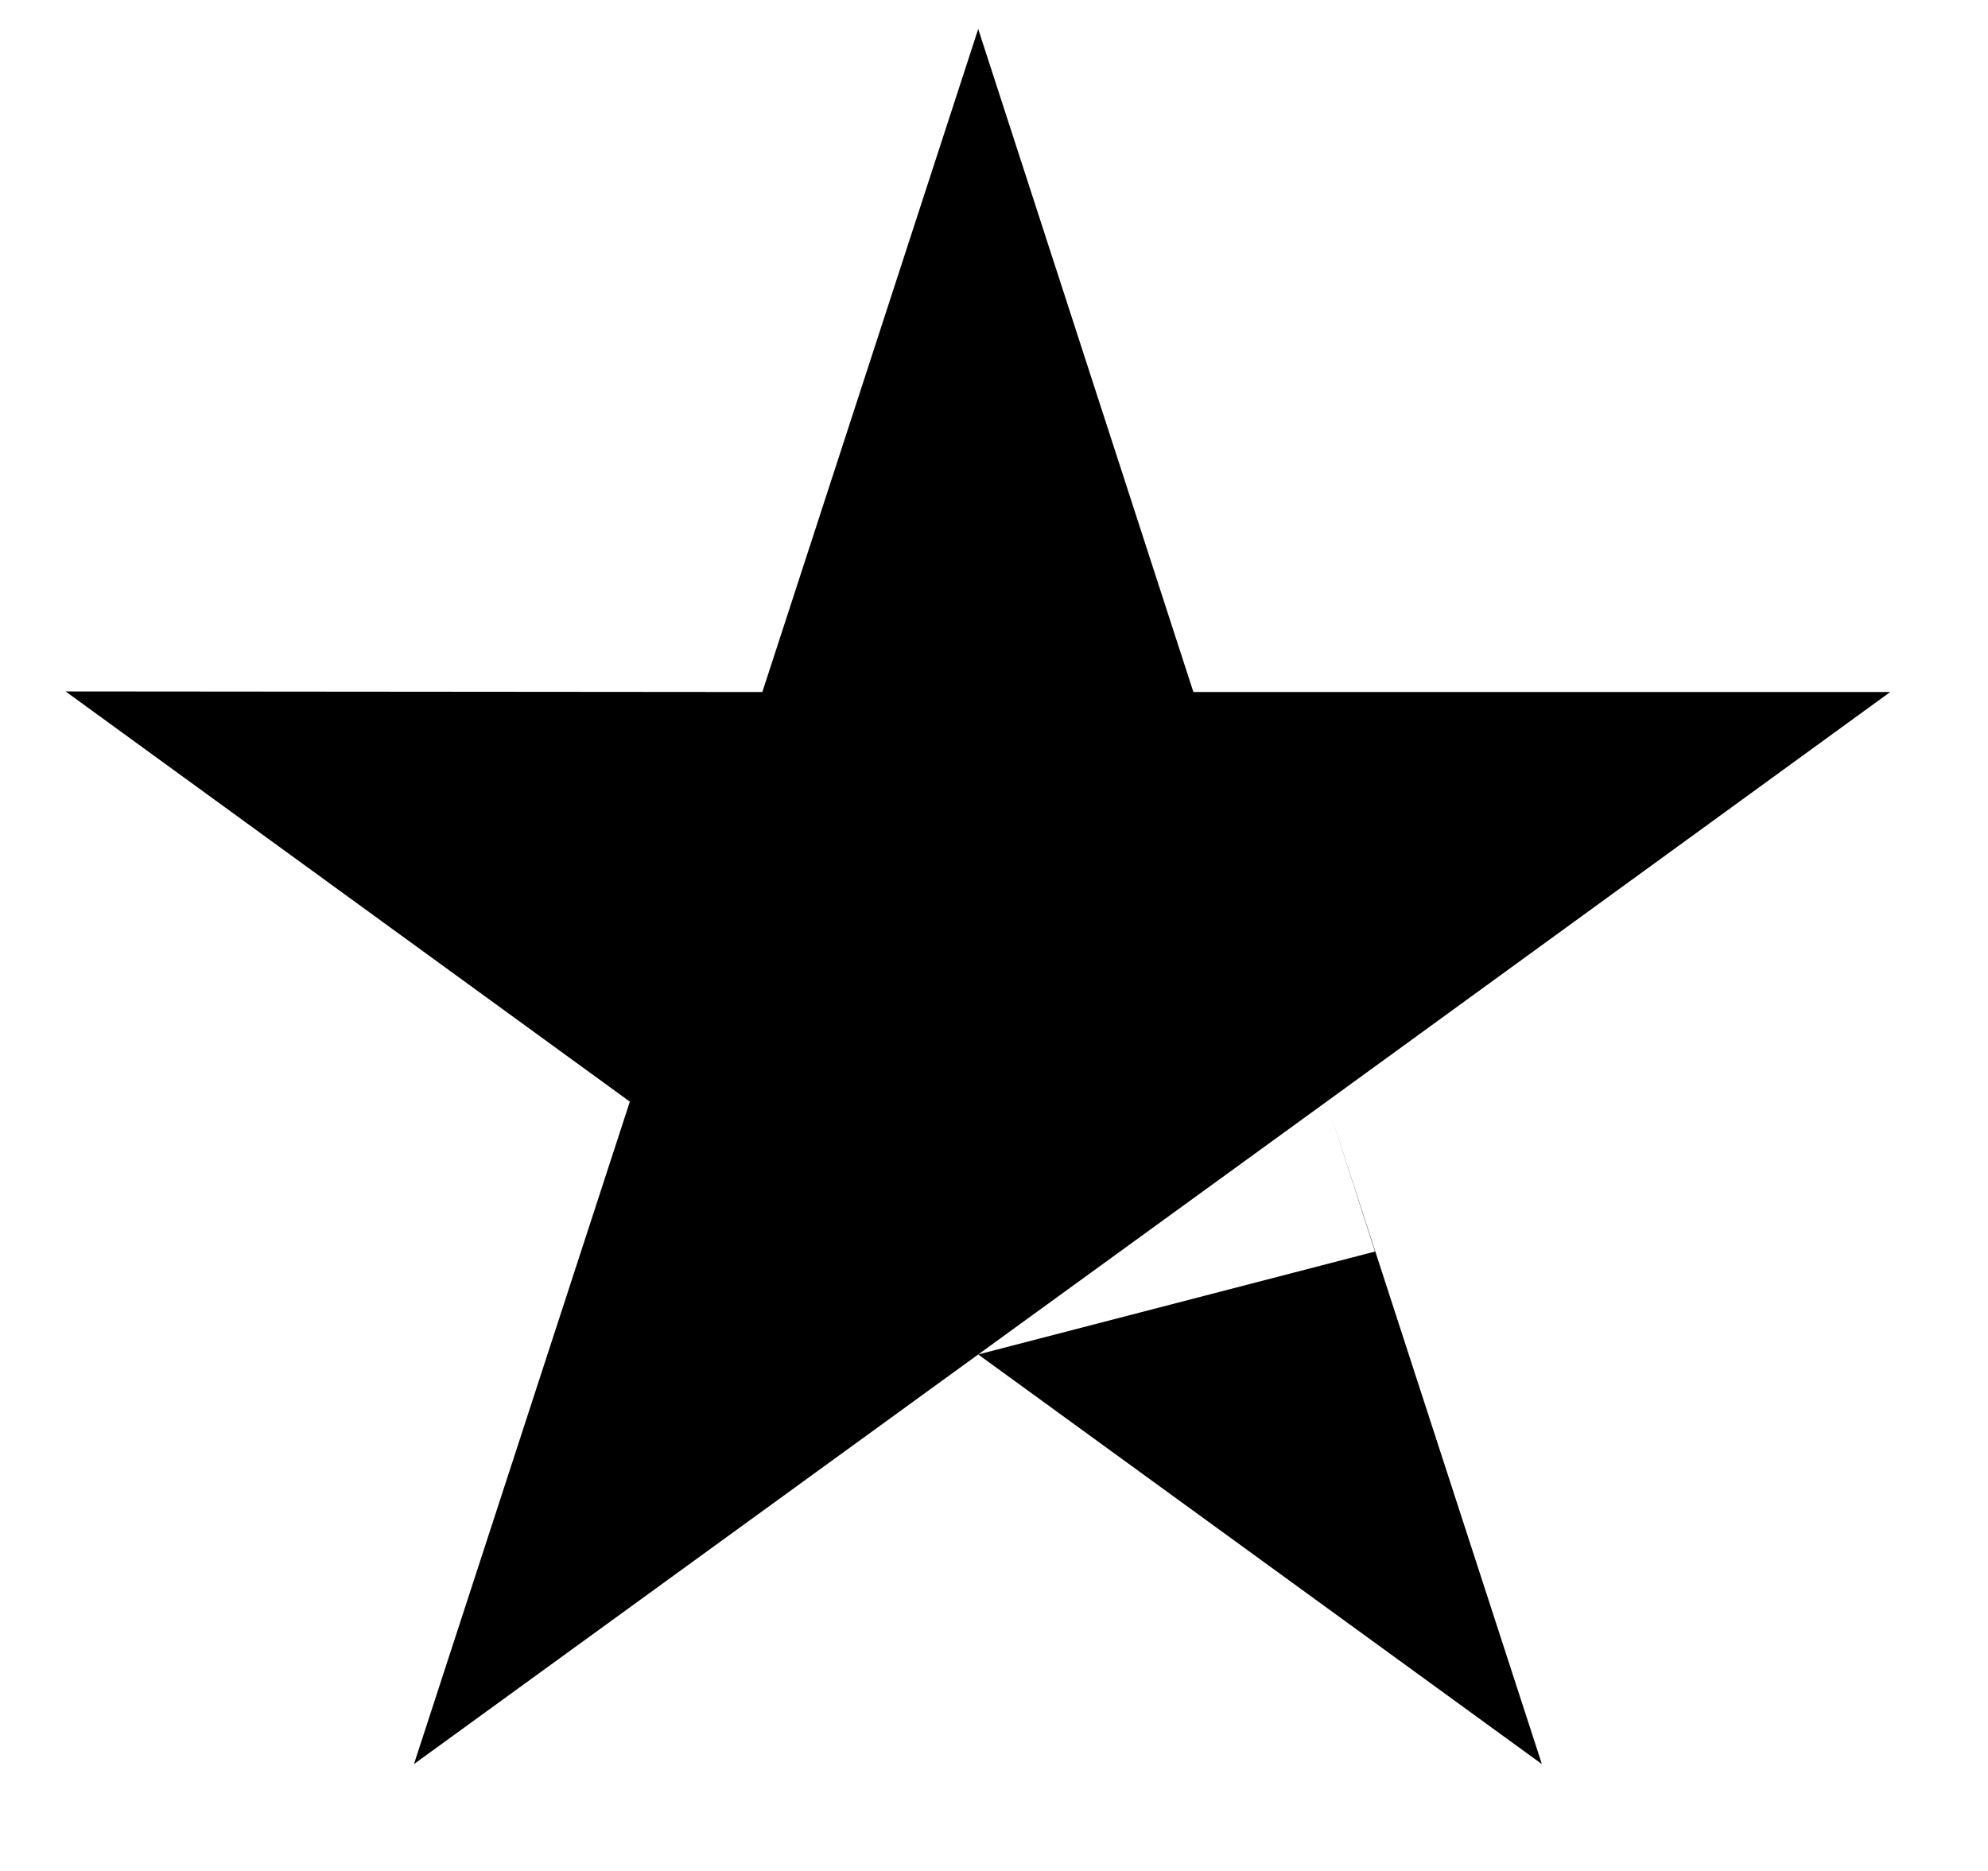 <svg width="17" height="16" viewBox="0 0 17 16" fill="none" xmlns="http://www.w3.org/2000/svg">
<path fill-rule="evenodd" clip-rule="evenodd" d="M10.205 5.918H16.164L11.344 9.421L11.344 9.421L8.365 11.583L11.758 10.703L11.377 9.522L13.185 15.086L8.365 11.583L3.54 15.086L5.386 9.421L0.561 5.913L6.519 5.918L8.365 0.248L10.205 5.918Z" fill="#00B67A" style="fill:#00B67A;fill:color(display-p3 0 0.714 0.478);fill-opacity:1;"/>
</svg>

